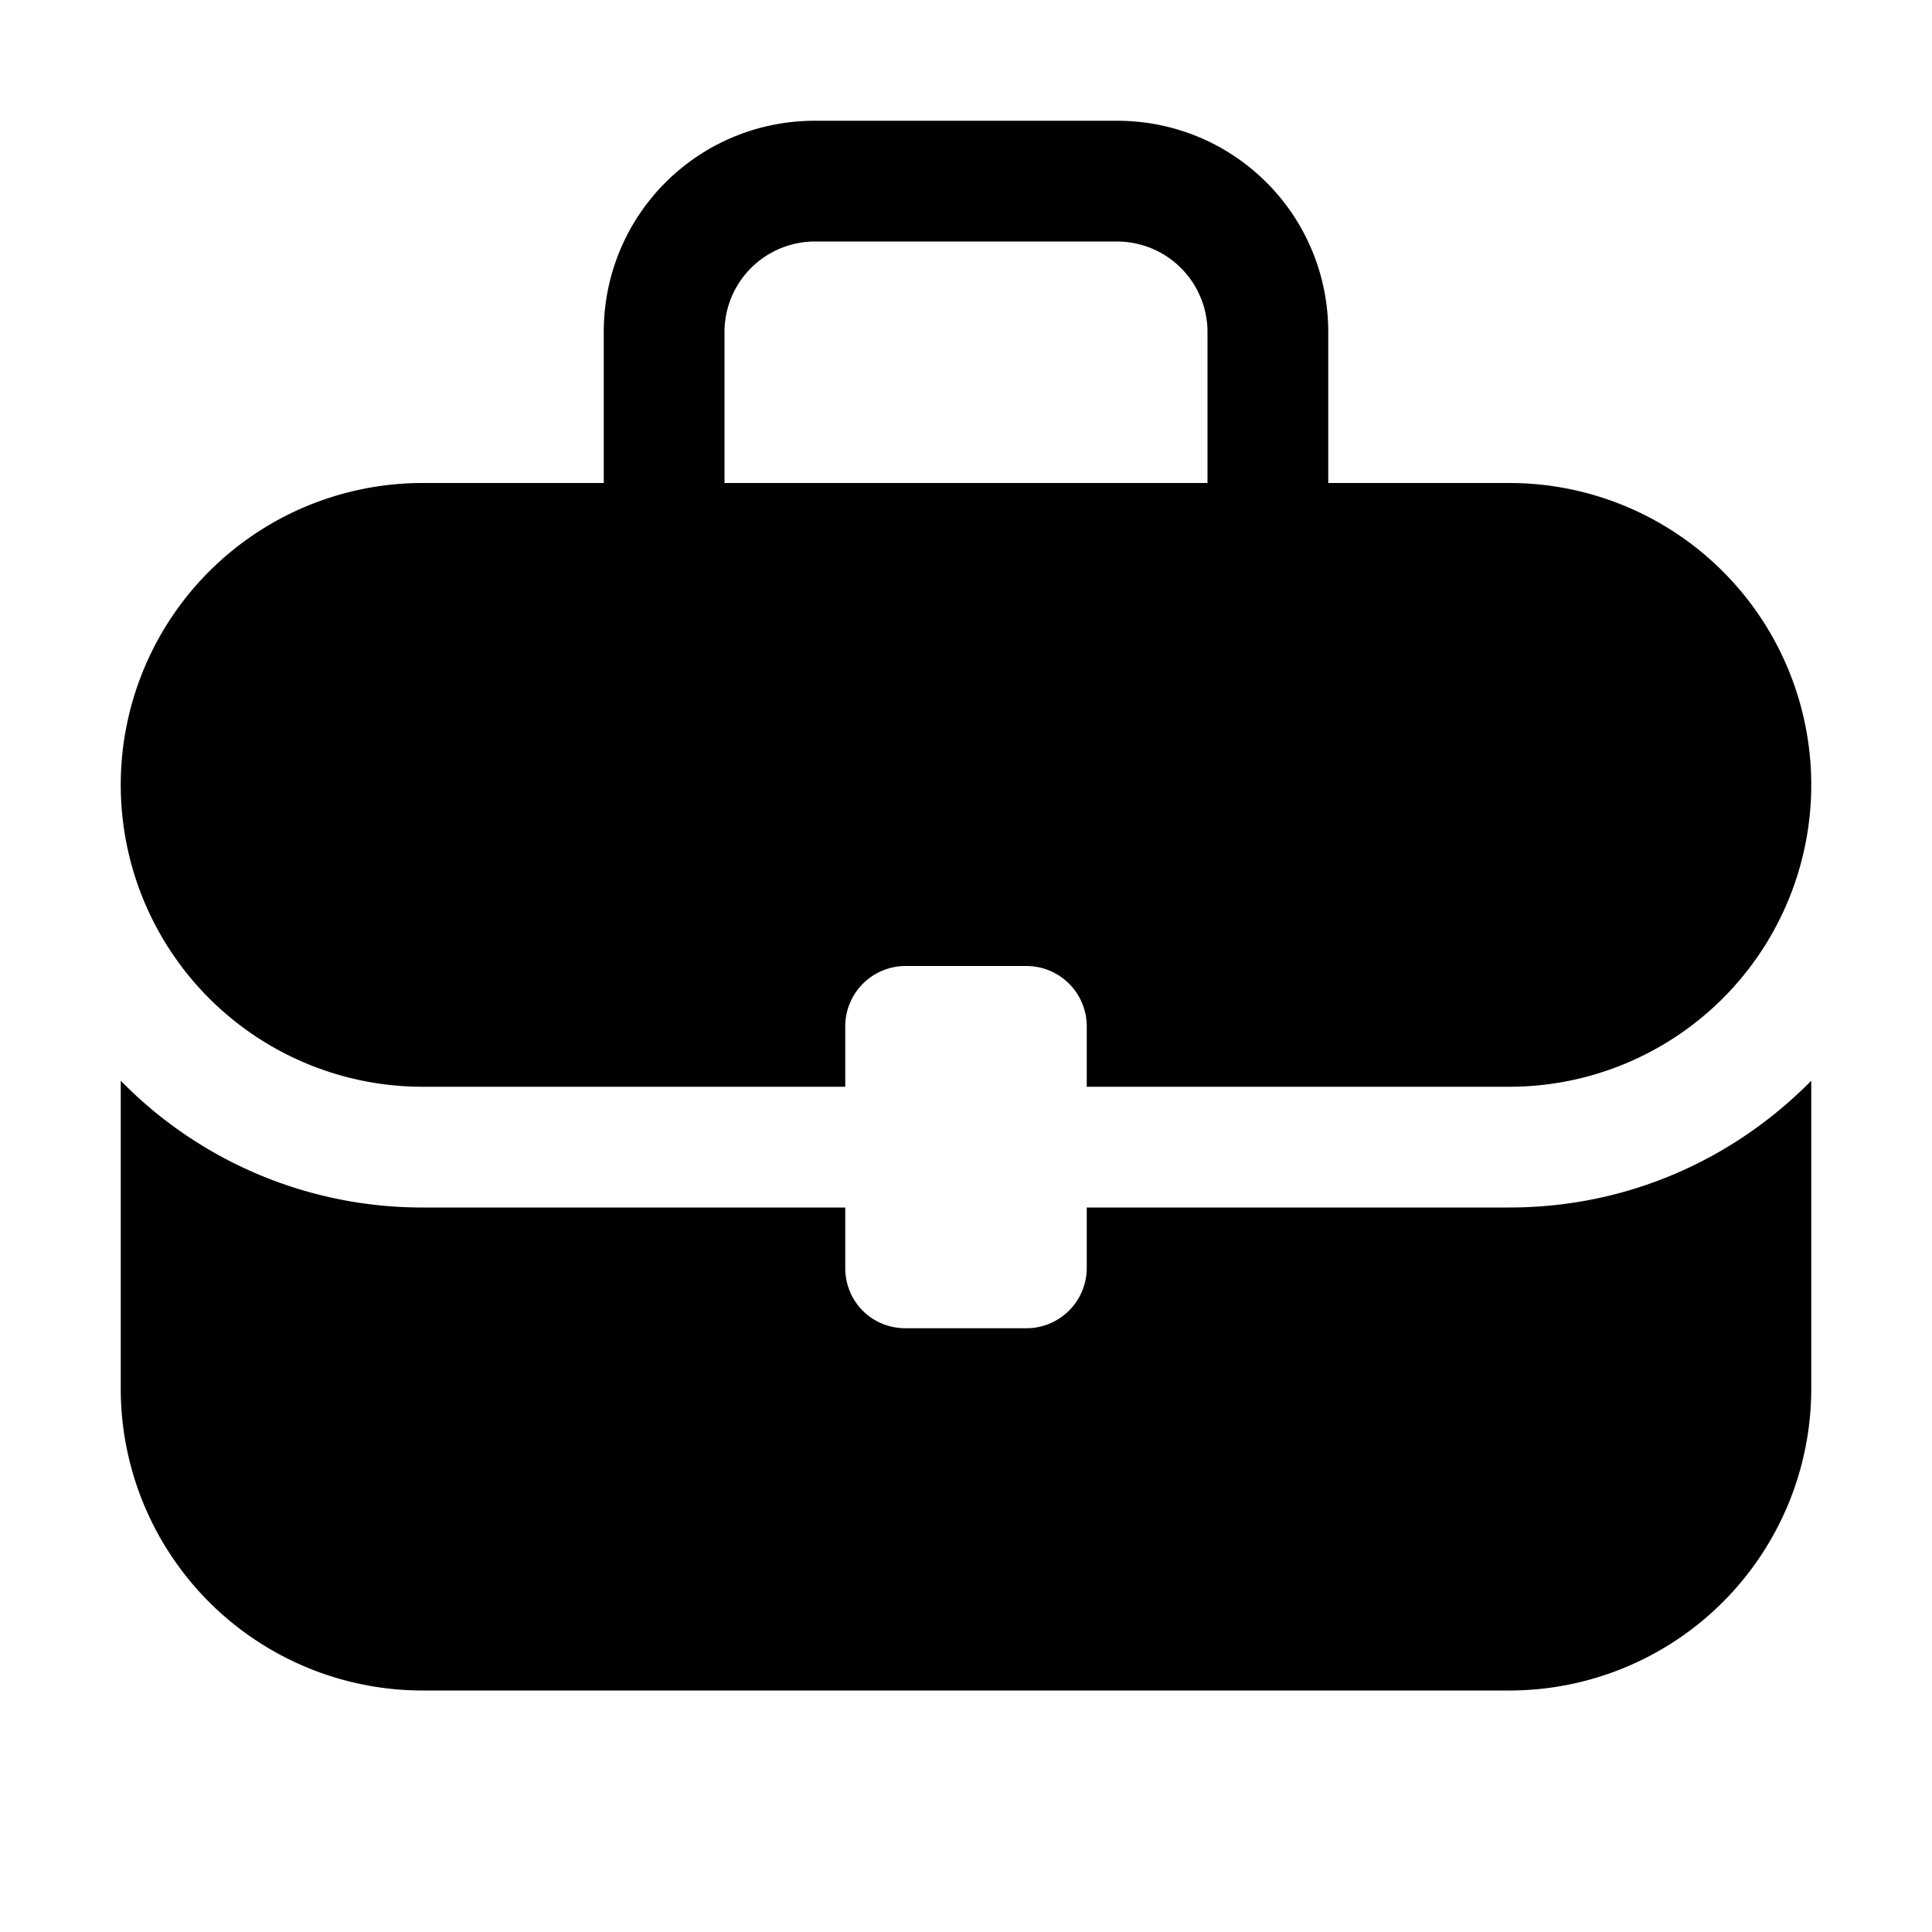 <svg width="16" height="16" viewBox="0 0 16 16" xmlns="http://www.w3.org/2000/svg"><path d="M15 11.5a2.5 2.5 0 0 1-2.5 2.5h-9A2.5 2.5 0 0 1 1 11.5V8.95A3.49 3.49 0 0 0 3.5 10H7v.5c0 .28.22.5.5.5h1a.5.5 0 0 0 .5-.5V10h3.5c.98 0 1.86-.4 2.5-1.05v2.55ZM9.25 1c.97 0 1.75.78 1.75 1.75V4h1.5a2.5 2.5 0 0 1 0 5H9v-.5a.5.5 0 0 0-.5-.5h-1a.5.5 0 0 0-.5.5V9H3.5a2.5 2.5 0 0 1 0-5H5V2.75C5 1.78 5.78 1 6.75 1h2.5Zm-2.5 1a.75.75 0 0 0-.75.75V4h4V2.75A.75.75 0 0 0 9.25 2h-2.5Z"/></svg>